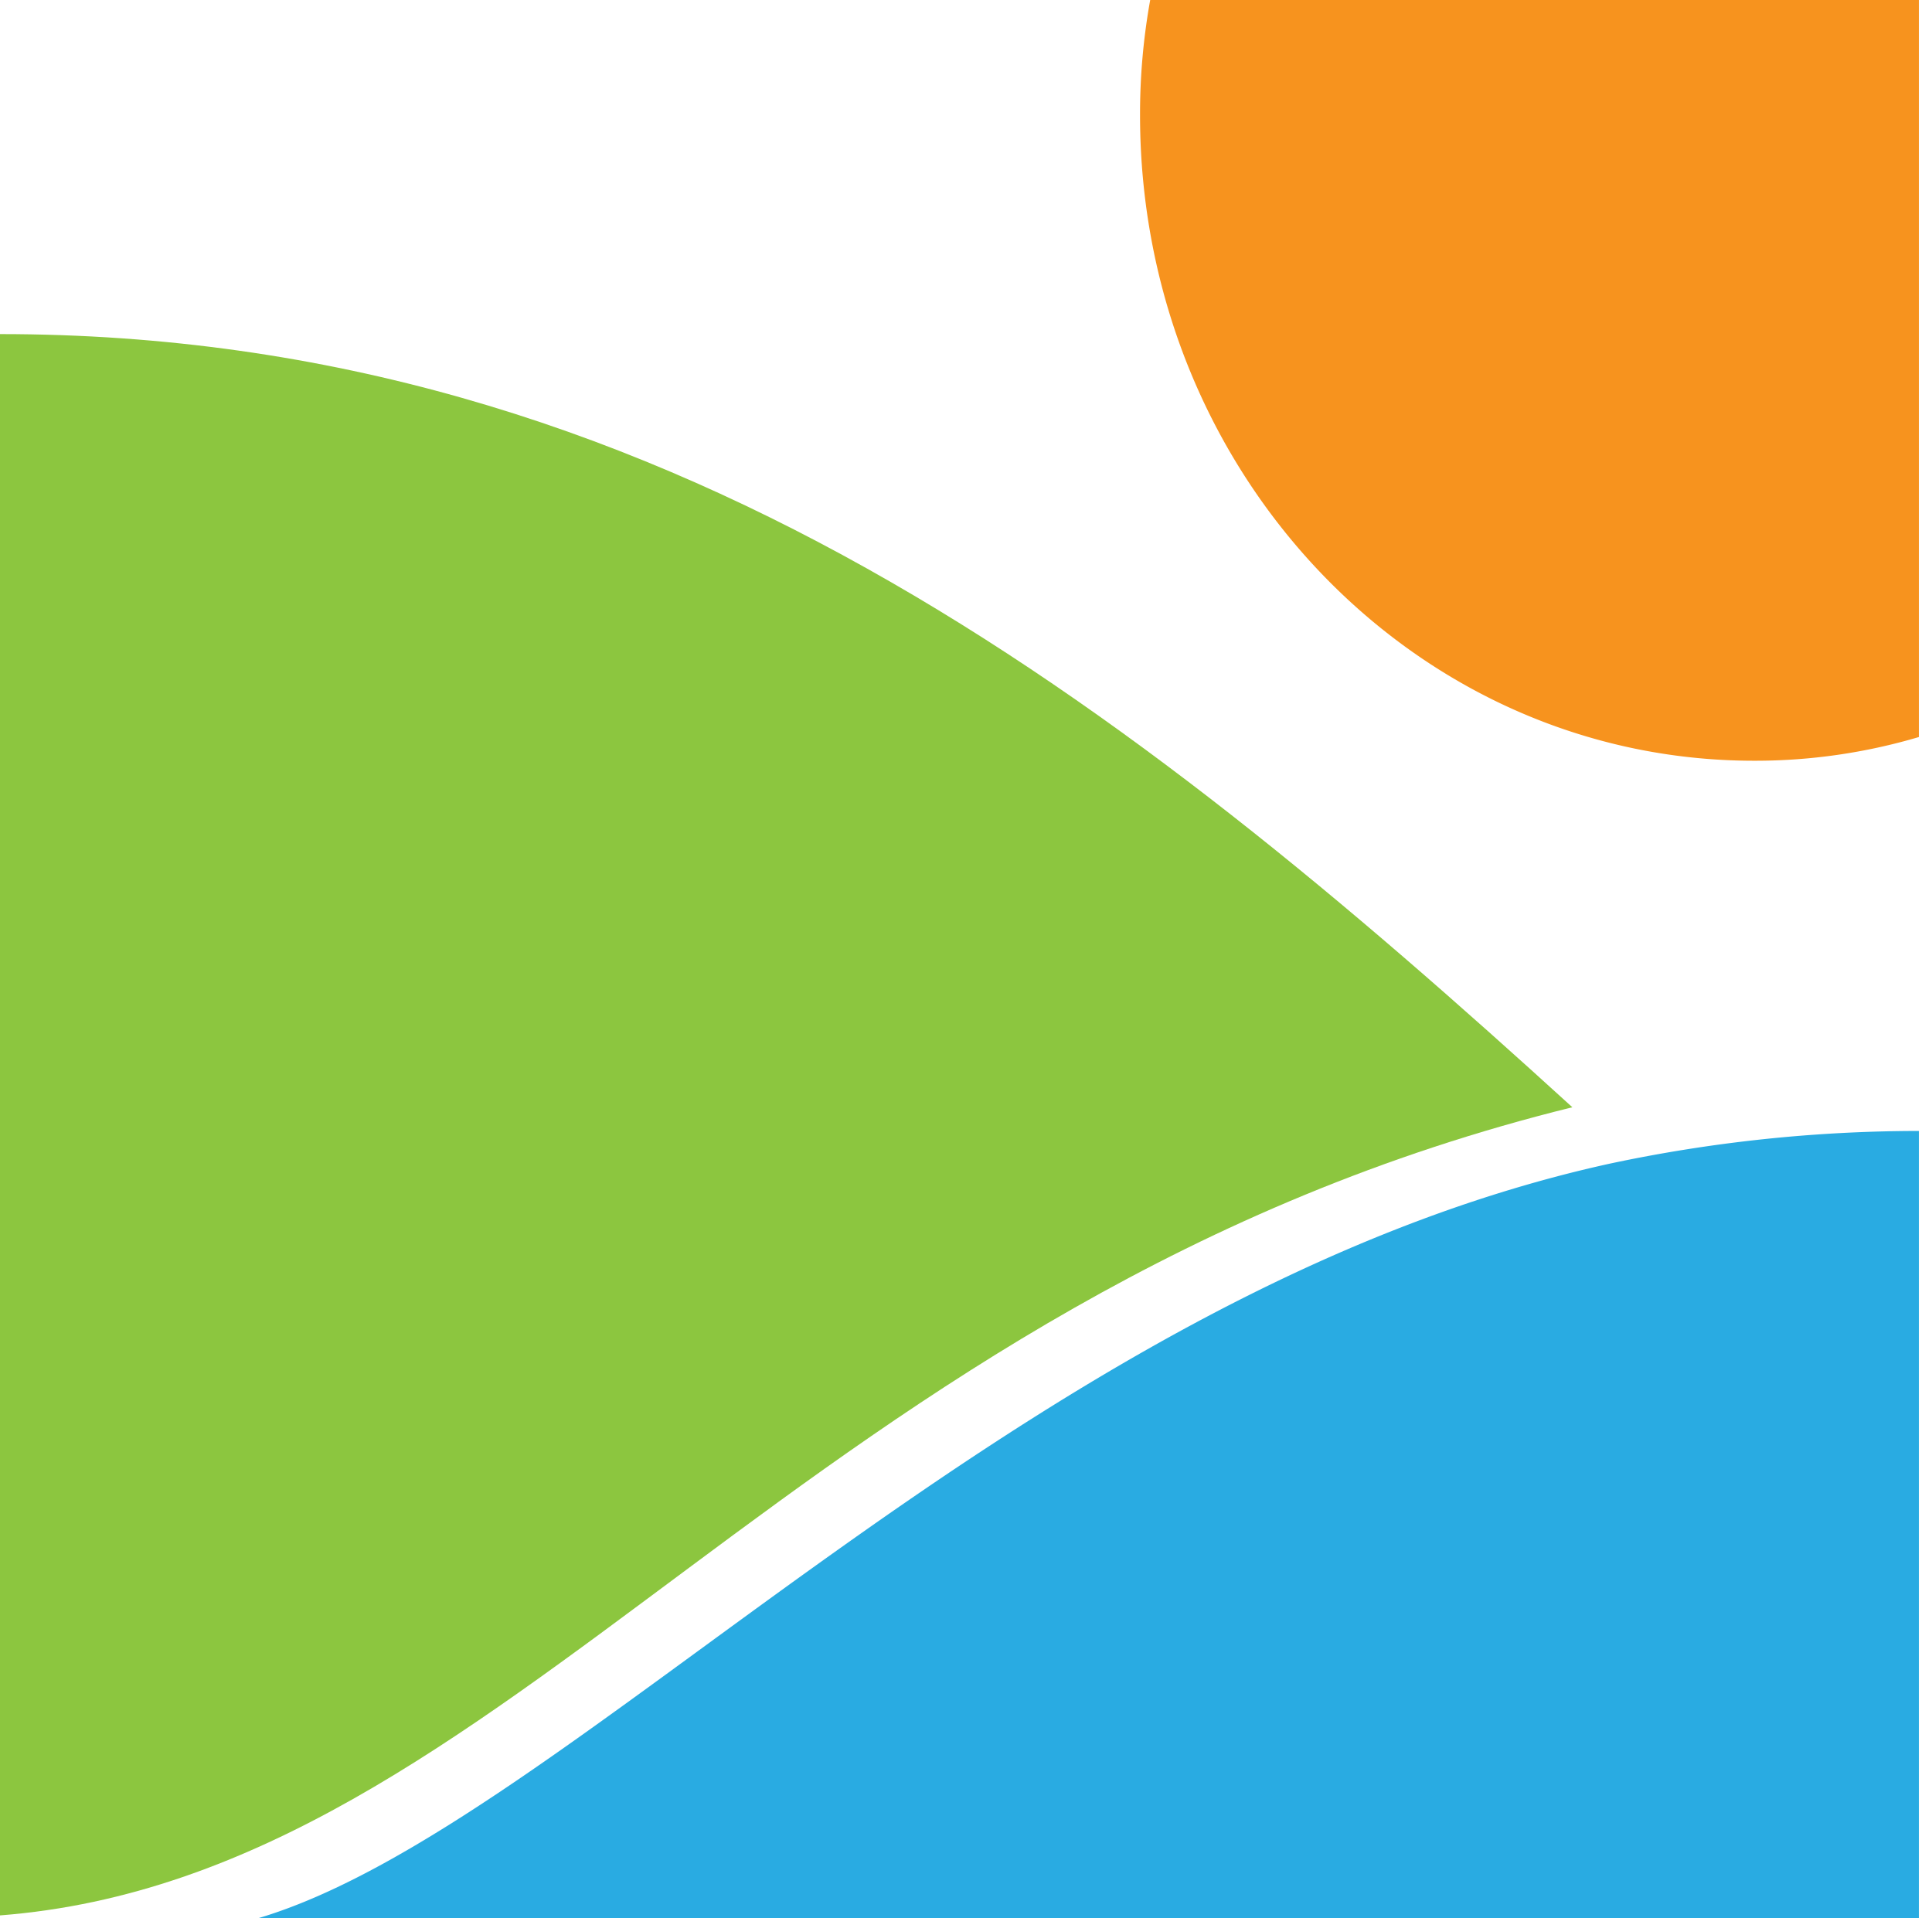 <?xml version="1.0" encoding="UTF-8"?>
<svg xmlns="http://www.w3.org/2000/svg" viewBox="0 0 171.163 169.936" style="max-height: 500px" width="171.163" height="169.936">
  <defs>
    <style>.cls-1{fill:#29abe2;}.cls-2{fill:#f7931e;}.cls-3{fill:#8cc63f;}</style>
  </defs>
  <title>Fichier 15</title>
  <g data-name="Calque 2" id="Calque_2">
    <g data-name="Calque 2" id="Calque_2-2">
      <path d="M187.4,39a11.4,11.4,0,0,1-1-4.5c0-5,3.9-9.5,11.6-13.5a55.8,55.8,0,0,1,26.1-6c10.3,0,18.4,2.3,24.2,6.8s8.9,10.8,8.9,18.7c0,10.5-4.6,19.7-13.7,27.7a59.1,59.1,0,0,1-18.2,10.4,59.8,59.8,0,0,1-20.9,4c-6.3,0-9.5-2.4-9.5-7.2a67.2,67.2,0,0,1,1.6-10.7L202,37.3a41,41,0,0,0,.7-5.1,4.5,4.5,0,0,0-1-2.7c3.7-1.4,6.3-2.1,7.7-2.1s2.6,1,2.6,3a74.8,74.8,0,0,1-1.3,7.4l-4.6,22.9a90.8,90.8,0,0,0-1.7,11.1,3.5,3.5,0,0,0,1.7,3.4c1.1.6,3.3.9,6.4.9q15.3,0,25.5-9.3a29.5,29.5,0,0,0,10.3-23c0-7.1-2.5-12.7-7.5-17s-11.6-6.4-19.9-6.4a38.5,38.5,0,0,0-18.8,4.9A42.7,42.7,0,0,0,187.4,39Z" class="cls-1"></path>
      <path d="M310,47.8a10.9,10.9,0,0,1,.1,1.8,30.1,30.1,0,0,1-8.2,21.1c-5.5,6.1-11.9,9.1-19.3,9.1a18.7,18.7,0,0,1-13.8-5.4c-3.5-3.6-5.3-8.3-5.3-14a23.6,23.6,0,0,1,6.9-17,21.7,21.7,0,0,1,16.2-7.2,11.3,11.3,0,0,1,3,.4,6.8,6.8,0,0,1-1-3.2,6.7,6.7,0,0,1,1.3-3.9q10.4.9,17.1,10.5a25.2,25.2,0,0,0,14.5,4.8,21.3,21.3,0,0,0,10.6-3.3l2.1,3.5a23.6,23.6,0,0,1-13.6,4.7A33.5,33.5,0,0,1,310,47.8Zm-9.6-3.6a18.9,18.9,0,0,1-6.4-3.4,17.1,17.1,0,0,0-3.6-.4c-4.7,0-8.9,2.1-12.6,6.4a21.9,21.9,0,0,0-5.5,14.7,14.7,14.7,0,0,0,3.3,9.8,11,11,0,0,0,8.6,3.8c4.7,0,8.8-2.4,12.2-7.2a28.3,28.3,0,0,0,5.1-17A19.2,19.2,0,0,0,300.4,44.2Z" class="cls-1"></path>
      <path d="M332.9,78.4a12.6,12.6,0,0,1-4.6,1.4c-2.9,0-4.3-1.3-4.3-3.8a71.4,71.4,0,0,1,1.5-9.6l2.1-10.5a73.7,73.7,0,0,0,1.9-13.8,6.4,6.4,0,0,0-1.4-4.1,23.1,23.1,0,0,1,7.2-1.5c1.9,0,2.9,1.3,2.9,3.8s-.7,5.5-2.1,12.1l-2.3,12.2c5.3-10.3,10.6-18.3,15.9-23.9s10.2-8.6,14.6-8.6a6,6,0,0,1,4,1.3,4.1,4.1,0,0,1,1.7,3.2c0,2-2.2,4.6-6.4,7.9-1.1-2.3-2.6-3.4-4.5-3.4-3.6,0-8.1,3.8-13.6,11.4A104.6,104.6,0,0,0,336.6,67c-2.5,5-3.8,8.6-3.8,10.7Z" class="cls-1"></path>
      <path d="M404.7,54.2c-4.4,7.8-9,14.1-13.7,18.7s-9.1,6.9-12.8,6.9a8.2,8.2,0,0,1-7.2-4c-1.7-2.6-2.6-6.1-2.6-10.5a36,36,0,0,1,7.9-23.2c5.2-6.7,11.4-10,18.3-10,4.2,0,8.7,1.3,13.7,4l4.5-22.6a32.8,32.8,0,0,1-6.2.8,7.3,7.3,0,0,1-5.4-1.8c-1.1-1.2-2.1-3.3-2.8-6.6Q401.6,8,407.7,8a38.5,38.5,0,0,0,15-2.9l-9.1,46.1A63.4,63.4,0,0,0,412,64.3c0,4.8,1.4,7.2,4.1,7.2s7.2-3.1,13.4-9.4a105.8,105.8,0,0,0,15.7-19.8l3.4,2.2A103.6,103.6,0,0,1,430,69c-7.5,7.2-13.5,10.8-17.9,10.8s-8.5-4.6-8.5-13.6A73.3,73.3,0,0,1,404.7,54.2ZM406.9,43c-5.8-3.8-10.7-5.7-14.5-5.7s-7.9,2.5-10.9,7.7-4.6,11.2-4.6,18.3,1.8,8.4,5.5,8.4S394,63,405.3,45.4Z" class="cls-1"></path>
      <path d="M482,47.8a10.9,10.9,0,0,1,.1,1.8,30.1,30.1,0,0,1-8.2,21.1c-5.5,6.1-11.9,9.1-19.3,9.1a18.7,18.7,0,0,1-13.8-5.4c-3.5-3.6-5.3-8.3-5.3-14a23.6,23.6,0,0,1,6.9-17,21.7,21.7,0,0,1,16.2-7.2,11.3,11.3,0,0,1,3,.4,6.8,6.8,0,0,1-1-3.2,6.7,6.7,0,0,1,1.3-3.9q10.4.9,17.1,10.5a25.2,25.2,0,0,0,14.5,4.8,21.3,21.3,0,0,0,10.6-3.3l2.1,3.5a23.6,23.6,0,0,1-13.6,4.7A33.5,33.5,0,0,1,482,47.8Zm-9.6-3.6a18.9,18.9,0,0,1-6.4-3.4,17.1,17.1,0,0,0-3.6-.4c-4.7,0-8.9,2.1-12.6,6.4a21.9,21.9,0,0,0-5.5,14.7,14.7,14.7,0,0,0,3.3,9.8,11,11,0,0,0,8.6,3.8c4.7,0,8.8-2.4,12.2-7.2a28.3,28.3,0,0,0,5.1-17A19.2,19.2,0,0,0,472.4,44.2Z" class="cls-1"></path>
      <path d="M529,53.5a44.9,44.9,0,0,1-11.8,14.7c-5.2,4.2-9.8,6.4-13.9,6.4a10.1,10.1,0,0,1-7.5-3.1,11.6,11.6,0,0,1-2.9-8.1c0-7.7,3-14.9,8.8-21.4S514,32.1,521,32.1a25.9,25.9,0,0,1,11.6,3.1q.8-4.1,2.4-5.1c1.1-.7,3.8-1.3,8.1-1.7-2.2,4.4-4.3,14.8-6.2,31.4l-.6,4.3c12-7.3,21.3-14.6,27.8-22.2l3.5,2.3c-6.1,8-16.7,16.8-31.6,26.2-.1,1.1-.1,1.9-.2,2.5-.4,7-1.1,12.2-2.2,15.5a25.6,25.6,0,0,1-5.7,9.5,26.1,26.1,0,0,1-19.9,8.8,16.2,16.2,0,0,1-10.1-3,9,9,0,0,1-3.9-7.6,11,11,0,0,1,3.4-8.1c2.2-2.3,6.4-5.1,12.7-8.4q6.1-3.1,17.4-9.6Zm2.1-10.9c-3.6-3.9-7.6-5.8-12-5.8s-8.1,2.6-11.7,7.8a27.9,27.9,0,0,0-5.5,16.5c0,4.2,1.5,6.2,4.6,6.2s6.9-2.4,11.8-7.4A75.4,75.4,0,0,0,531.1,42.6Zm-4,33-9.9,5.6c-9.7,5.5-14.5,10.3-14.5,14.4a5.6,5.6,0,0,0,2.3,4.6,9.7,9.7,0,0,0,6,1.8C521.7,102,527.1,93.2,527.1,75.6Z" class="cls-1"></path>
      <path d="M569.9,63.6c10-21,18.9-31.5,26.8-31.5,6.2,0,9.3,6.2,9.3,18.5v5.1c0,5.8.3,9.9.9,12.2s1.7,3.3,3.3,3.3,5.1-1.9,8.2-5.7,8.1-11.6,15-23.1l3.5,2c-6.2,11.6-11.7,20.3-16.5,25.9s-9.3,8.4-13.1,8.4a7.5,7.5,0,0,1-7.5-5.1c-1.5-3.5-2.2-9.5-2.2-17.9V52.1c0-4.6-.3-7.9-.9-9.7s-1.6-2.8-3.1-2.8c-3.7,0-9.6,7.4-17.8,22.1-2.1,3.6-3.4,5.9-3.9,7q-3.3,5.5-3.3,8.1a3.9,3.9,0,0,0,.6,2,13.3,13.3,0,0,1-4.1,1c-2.9,0-4.3-1.6-4.3-4.7,0-.9.4-5,1.1-12.1l.9-9.1a74,74,0,0,0,.7-9,10.6,10.6,0,0,0-2.1-7l3-1a11.4,11.4,0,0,1,4.1-1q3.3,0,3.3,4.8,0,2.5-.6,8.7l-.3,2.5Z" class="cls-1"></path>
      <path d="M633.9,61.2c0,8.2,3.4,12.3,10.4,12.3s12.6-2.9,19.9-8.6a86.1,86.1,0,0,0,19.6-22.6l3.6,2A79.1,79.1,0,0,1,666,69.7c-8.8,6.7-17.1,10.1-25,10.1a15.7,15.7,0,0,1-12-4.9c-2.9-3.3-4.3-7.7-4.3-13.3a29.5,29.5,0,0,1,7.9-20.8,25.1,25.1,0,0,1,19.2-8.7,13.3,13.3,0,0,1,8.7,2.7,9.4,9.4,0,0,1,3.2,7.3c0,5-3,9.5-9,13.3A37.7,37.7,0,0,1,633.9,61.2Zm.3-4a27.4,27.4,0,0,0,15-5c4.2-3.1,6.3-6.6,6.3-10.6s-1.6-5.3-4.8-5.3-7.3,2-10.5,6.1A30.2,30.2,0,0,0,634.2,57.2Z" class="cls-1"></path>
      <path d="M200.8,166.4a58,58,0,0,0,.8-10.8c0-9.3-1.7-21-5-35.1-1.6-6.6-2.9-11.1-4.1-13.5a15.2,15.2,0,0,0-5.4-5.9c2.8-3,5.2-4.5,7-4.5,3.5,0,6.9,5.7,10.1,17.1,4.2,14.8,6.3,28.7,6.3,41.6q26.4-35.2,26.4-48.3a7.8,7.8,0,0,0-1-3.6,12.7,12.7,0,0,1,7.2-2.4c2.3,0,3.4,1.1,3.4,3.2q0,5.7-7.2,18.3a287.1,287.1,0,0,1-20,29.6c-4.5,5.9-7.6,9.5-9.5,11S204.9,165.6,200.8,166.4Z" class="cls-2"></path>
      <path d="M284.1,139.1A67.2,67.2,0,0,1,270.9,158c-5.3,5.2-9.9,7.8-13.7,7.8a8.5,8.5,0,0,1-7.2-4c-1.8-2.6-2.6-6.2-2.6-10.6a36.1,36.1,0,0,1,7.9-23.1c5.3-6.7,11.5-10,18.5-10a28.6,28.6,0,0,1,13.7,4c.7-2.6,3.7-4,8.9-4H298a27.6,27.6,0,0,0-3.6,10l-.7,3.6a70.5,70.5,0,0,0-1.2,13.9c0,6.1,1.4,9.2,4.2,9.2s7.2-2.5,12.5-7.6A106.7,106.7,0,0,0,324.6,128l3.3,2.3a94.3,94.3,0,0,1-17.8,23.1c-6.6,6.2-12.4,9.3-17.1,9.3s-9.1-5.1-9.1-15.2C283.9,145.4,284,142.6,284.1,139.1Zm2-10.1q-8.9-5.7-14.7-5.7c-4.2,0-7.8,2.5-10.9,7.7a34.6,34.6,0,0,0-4.7,18.3c0,5.6,1.9,8.4,5.6,8.4s11.7-8.7,23-26.3Z" class="cls-2"></path>
      <path d="M376.9,130.4c-6.7,11.4-13.9,20.3-21.5,26.9s-14.6,9.8-21.1,9.8a17.1,17.1,0,0,1-13.2-5.6c-3.3-3.7-5-8.5-5-14.4,0-7.8,2.9-14.5,8.7-20.3a27.9,27.9,0,0,1,20.4-8.7,15,15,0,0,1,7.8,1.8c2,1.3,3,2.8,3,4.7s-2.6,5.4-7.8,6.9a4.6,4.6,0,0,0,.4-1.9c0-4.6-2.4-6.8-7.2-6.8s-8,2.3-11.5,7a24.1,24.1,0,0,0-5.3,15.3,17,17,0,0,0,3.5,11,11.4,11.4,0,0,0,9.1,4.3q15.4,0,36.2-32.1Z" class="cls-2"></path>
      <path d="M401.3,139.1A67.2,67.2,0,0,1,388.1,158c-5.3,5.2-9.9,7.8-13.7,7.8a8.5,8.5,0,0,1-7.2-4c-1.8-2.6-2.6-6.2-2.6-10.6a36.1,36.1,0,0,1,7.9-23.1c5.3-6.7,11.5-10,18.5-10a28.6,28.6,0,0,1,13.7,4c.7-2.6,3.7-4,8.9-4h1.6a27.6,27.6,0,0,0-3.6,10l-.7,3.6a70.5,70.5,0,0,0-1.2,13.9c0,6.1,1.4,9.2,4.2,9.2s7.2-2.5,12.5-7.6A106.7,106.7,0,0,0,441.8,128l3.3,2.3a94.3,94.3,0,0,1-17.8,23.1c-6.6,6.2-12.4,9.3-17.1,9.3s-9.1-5.1-9.1-15.2C401.1,145.4,401.2,142.6,401.3,139.1Zm2-10.1q-8.9-5.7-14.7-5.7c-4.2,0-7.8,2.5-10.9,7.7a34.6,34.6,0,0,0-4.7,18.3c0,5.6,1.9,8.4,5.6,8.4s11.7-8.7,23-26.3Z" class="cls-2"></path>
      <path d="M447.3,149.6c10-21,18.9-31.5,26.8-31.5,6.2,0,9.3,6.2,9.3,18.5v5.1c0,5.8.3,9.9.9,12.2s1.7,3.3,3.3,3.3,5.1-1.9,8.2-5.7,8-11.6,15-23.1l3.5,2c-6.2,11.6-11.7,20.3-16.6,25.9s-9.2,8.4-13.1,8.4-6-1.7-7.5-5.1-2.1-9.5-2.1-17.9v-3.6a41.6,41.6,0,0,0-.8-9.7c-.6-1.9-1.7-2.8-3.1-2.8-3.7,0-9.7,7.4-17.9,22.1l-3.9,7c-2.1,3.7-3.2,6.4-3.2,8.1a3.9,3.9,0,0,0,.6,2,13.2,13.2,0,0,1-4.2,1c-2.8,0-4.2-1.6-4.2-4.7,0-.9.4-5,1.1-12.1l.9-9.1q.6-5.8.6-9c0-3-.6-5.3-2-7l3-1a11.4,11.4,0,0,1,4.1-1q3.3,0,3.3,4.8,0,2.5-.6,8.7l-.3,2.5Z" class="cls-2"></path>
      <path d="M563.5,130.4c-6.8,11.4-13.9,20.3-21.5,26.9s-14.7,9.8-21.1,9.8a17.1,17.1,0,0,1-13.2-5.6c-3.3-3.7-5-8.5-5-14.4,0-7.8,2.9-14.5,8.7-20.3a27.9,27.9,0,0,1,20.4-8.7,15.5,15.5,0,0,1,7.8,1.8c2,1.3,3,2.8,3,4.7s-2.6,5.4-7.8,6.9a7.2,7.2,0,0,0,.4-1.9c0-4.6-2.4-6.8-7.2-6.8s-8.1,2.3-11.6,7a24.6,24.6,0,0,0-5.2,15.3c0,4.5,1.1,8.1,3.5,11a11.2,11.2,0,0,0,9.1,4.3q15.5,0,36.2-32.1Z" class="cls-2"></path>
      <path d="M560.4,147.2c0,8.2,3.4,12.3,10.4,12.3s12.6-2.9,19.9-8.6a86.1,86.1,0,0,0,19.6-22.6l3.6,2a79.1,79.1,0,0,1-21.4,25.4c-8.8,6.7-17.1,10.1-25,10.1-5,0-9-1.7-11.9-4.9s-4.4-7.7-4.4-13.3a29.5,29.5,0,0,1,7.9-20.8,25.1,25.1,0,0,1,19.2-8.7,13.3,13.3,0,0,1,8.7,2.7,9.4,9.4,0,0,1,3.2,7.3c0,5-3,9.5-9,13.3A37.7,37.7,0,0,1,560.4,147.2Zm.3-4a27.8,27.8,0,0,0,15.1-5c4.1-3.1,6.2-6.6,6.2-10.6s-1.6-5.3-4.8-5.3-7.3,2-10.5,6.1A30.2,30.2,0,0,0,560.7,143.2Z" class="cls-2"></path>
      <path d="M627.2,149.9a16.2,16.2,0,0,1,1.4,6.1c0,4.3-1.8,8-5.4,11.2a18.4,18.4,0,0,1-12.6,4.8,11.6,11.6,0,0,1-7.2-2.2,6.4,6.4,0,0,1-3-5.3c0-2.1,1.4-4.3,4.1-6.6a78.7,78.7,0,0,1,13.7-8l-3.3-5.4c-4.1-6.6-6.2-11.7-6.2-15.4,0-5.3,3.1-9.6,9.3-12.8,3.8,1.4,5.7,3.2,5.7,5.5s-2.4,6.1-7.2,9l4.8,8.8,3.7,6.8a98.1,98.1,0,0,0,12.1-8.2,107.1,107.1,0,0,0,10.3-10.6l3.3,2.1A72.6,72.6,0,0,1,627.2,149.9Zm-7.2,3.8c-8.2,4.4-12.3,7.9-12.3,10.3s1.7,3.4,5,3.4a7.6,7.6,0,0,0,6-2.5,9.1,9.1,0,0,0,2.3-6.4A11.8,11.8,0,0,0,620,153.7Z" class="cls-2"></path>
      <path d="M155.4,67.4A51,51,0,0,0,170,65.3V0H101.9a56.9,56.9,0,0,0-.9,10.2C101,41.8,125.3,67.4,155.4,67.4Z" class="cls-2"></path>
    </g>
    <g data-name="Calque 5" id="Calque_5">
      <path d="M0,29.6V169.7c45.2-3.5,71.2-54.8,139.3-71.6C99.8,62.1,58.5,29.6,0,29.6Z" class="cls-3"></path>
      <path d="M170,100.2V170H22.7c27.5-8,68-55.5,119.9-66.9A131.6,131.6,0,0,1,170,100.2Z" class="cls-1"></path>
    </g>
  </g>
</svg>
